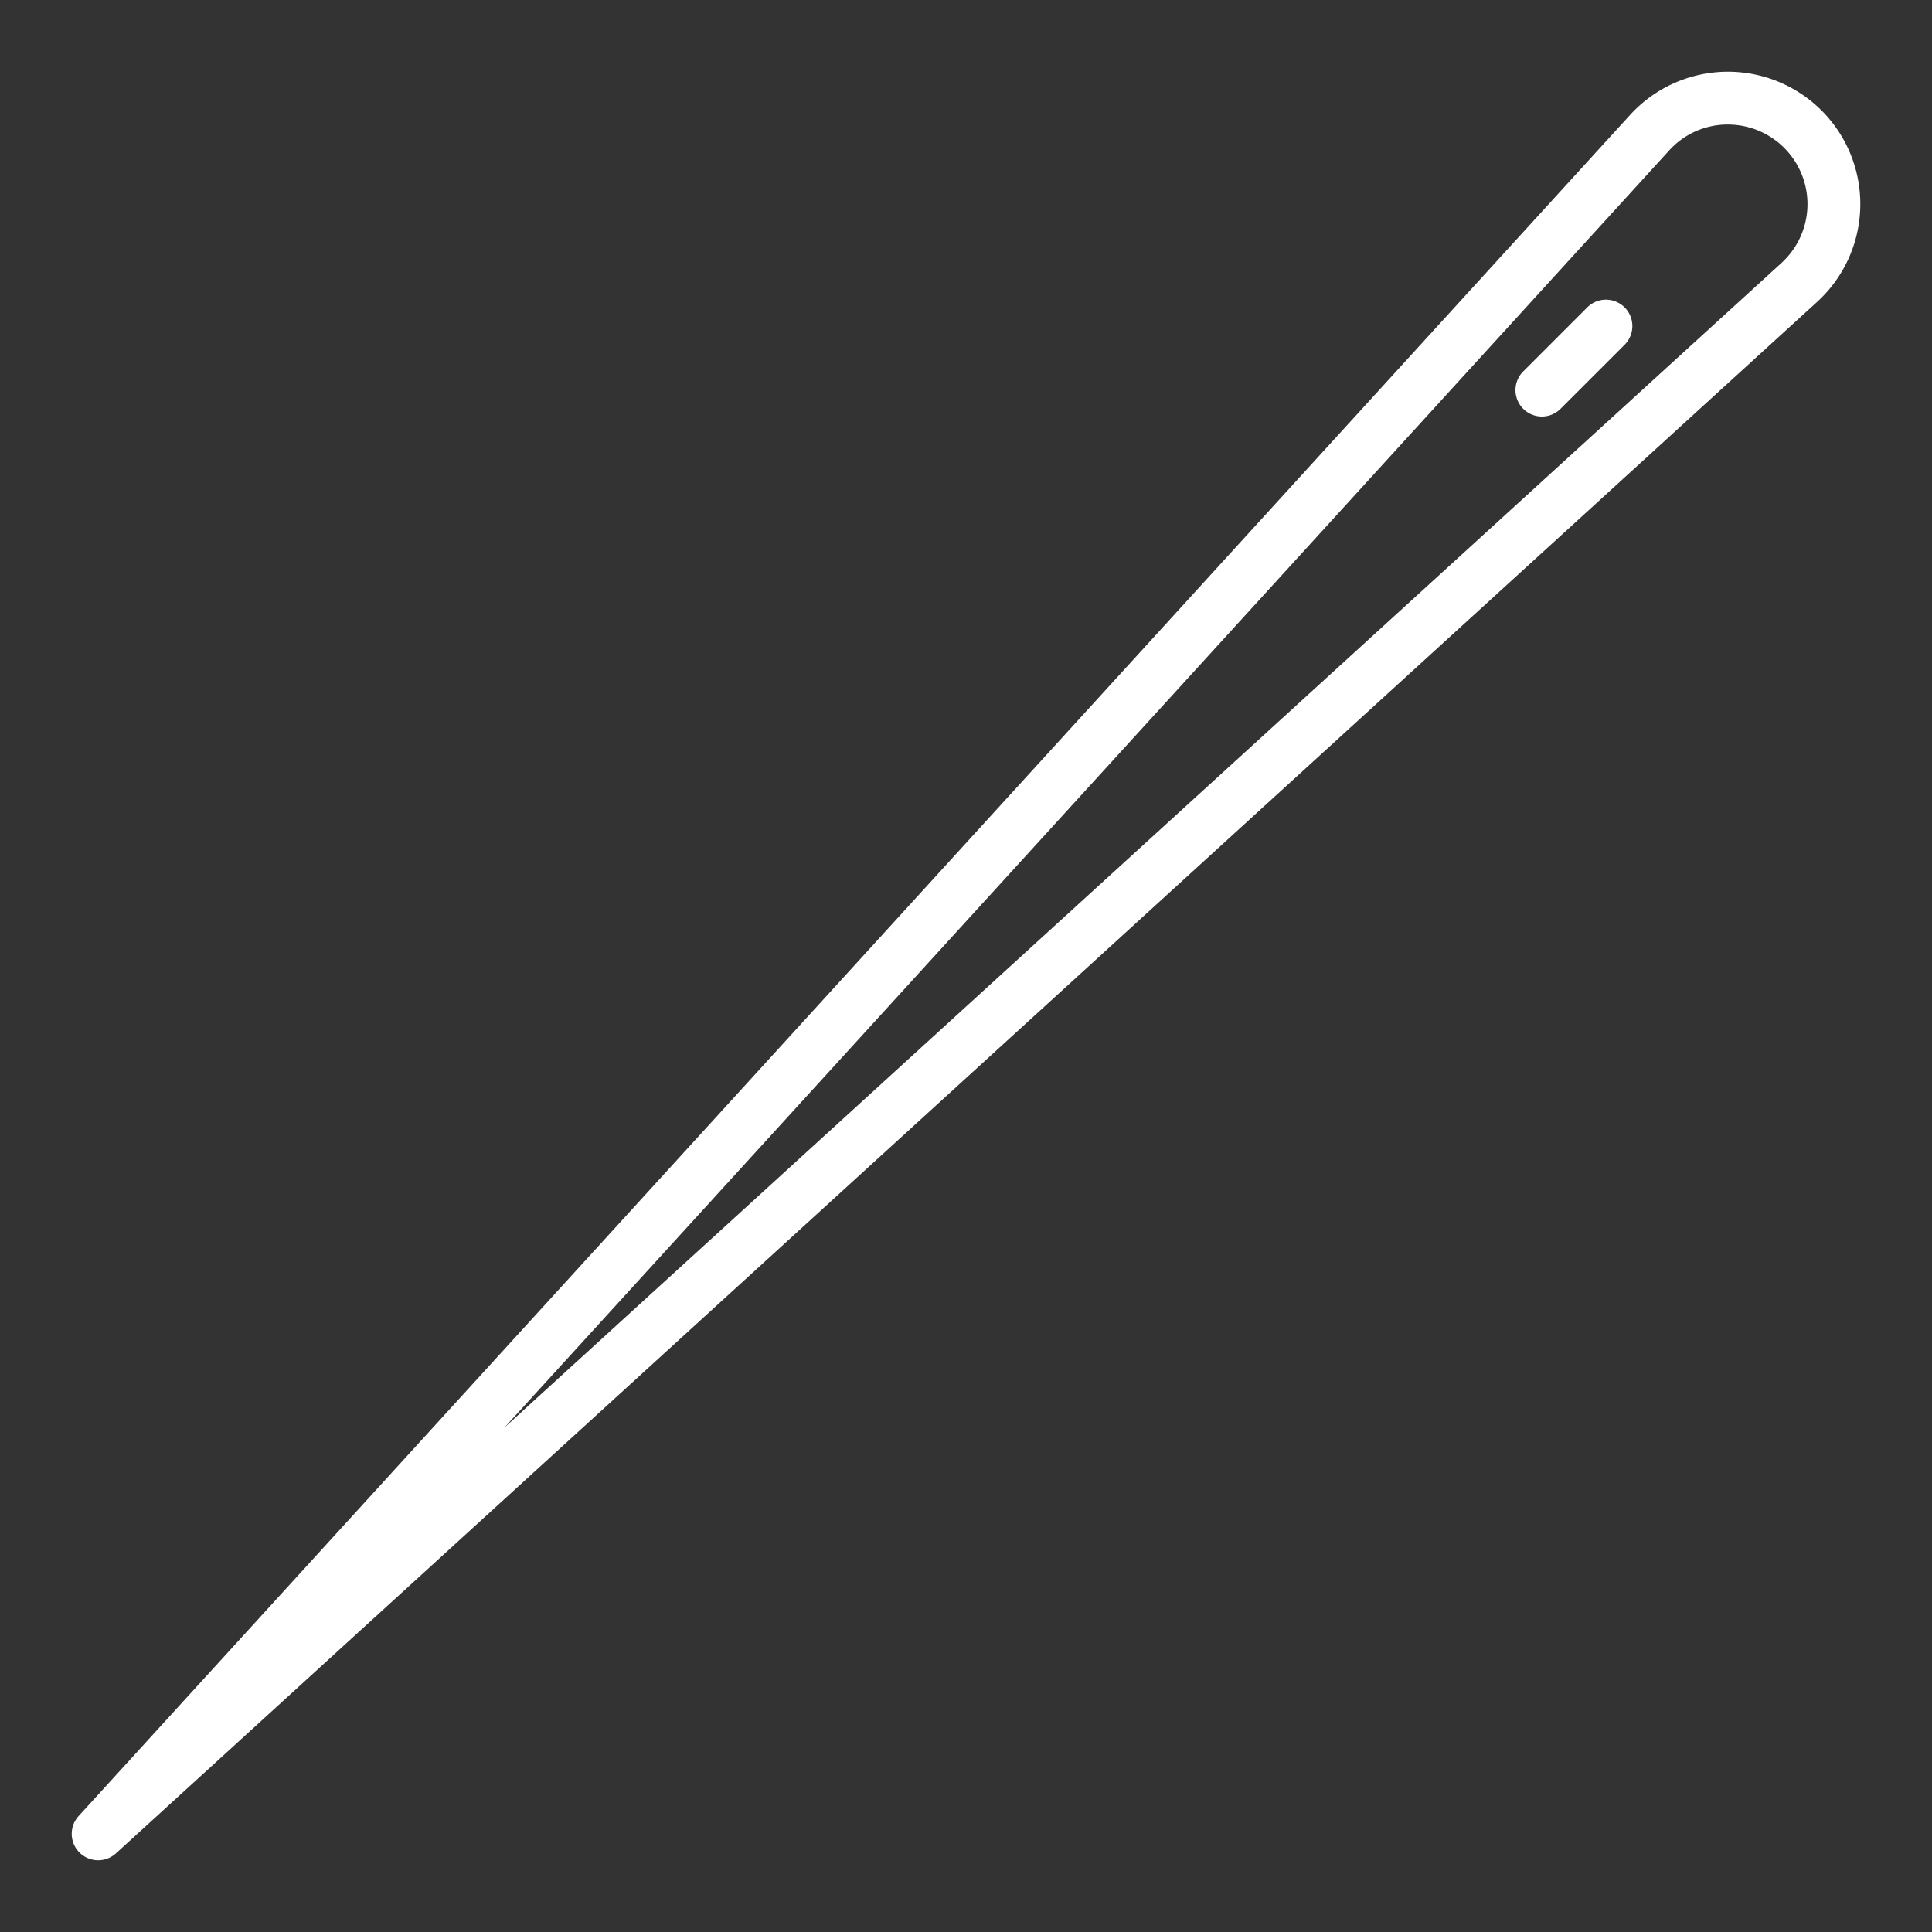 <?xml version="1.0" encoding="utf-8"?>
<svg xmlns="http://www.w3.org/2000/svg" id="Layer_1" fill="#FFF" height="512" viewBox="0 0 128 128" width="512" data-name="Layer 1">
  <rect x="0" y="0" width="128" height="128" fill="#333333" stroke="none"/>
  <path d="m120.681 7.319a8.771 8.771 0 0 0 -12.681.292l-102.793 112.71a1.75 1.75 0 0 0 2.472 2.472l112.71-102.793a8.771 8.771 0 0 0 .292-12.683zm-2.65 10.1-84.616 77.166 77.17-84.616a5.225 5.225 0 0 1 3.773-1.718h.126a5.271 5.271 0 0 1 3.547 9.166z"/>
  <path d="m105.16 20.366-4.243 4.243a1.75 1.75 0 1 0 2.475 2.475l4.243-4.243a1.75 1.75 0 0 0 -2.475-2.475z"/>
</svg>